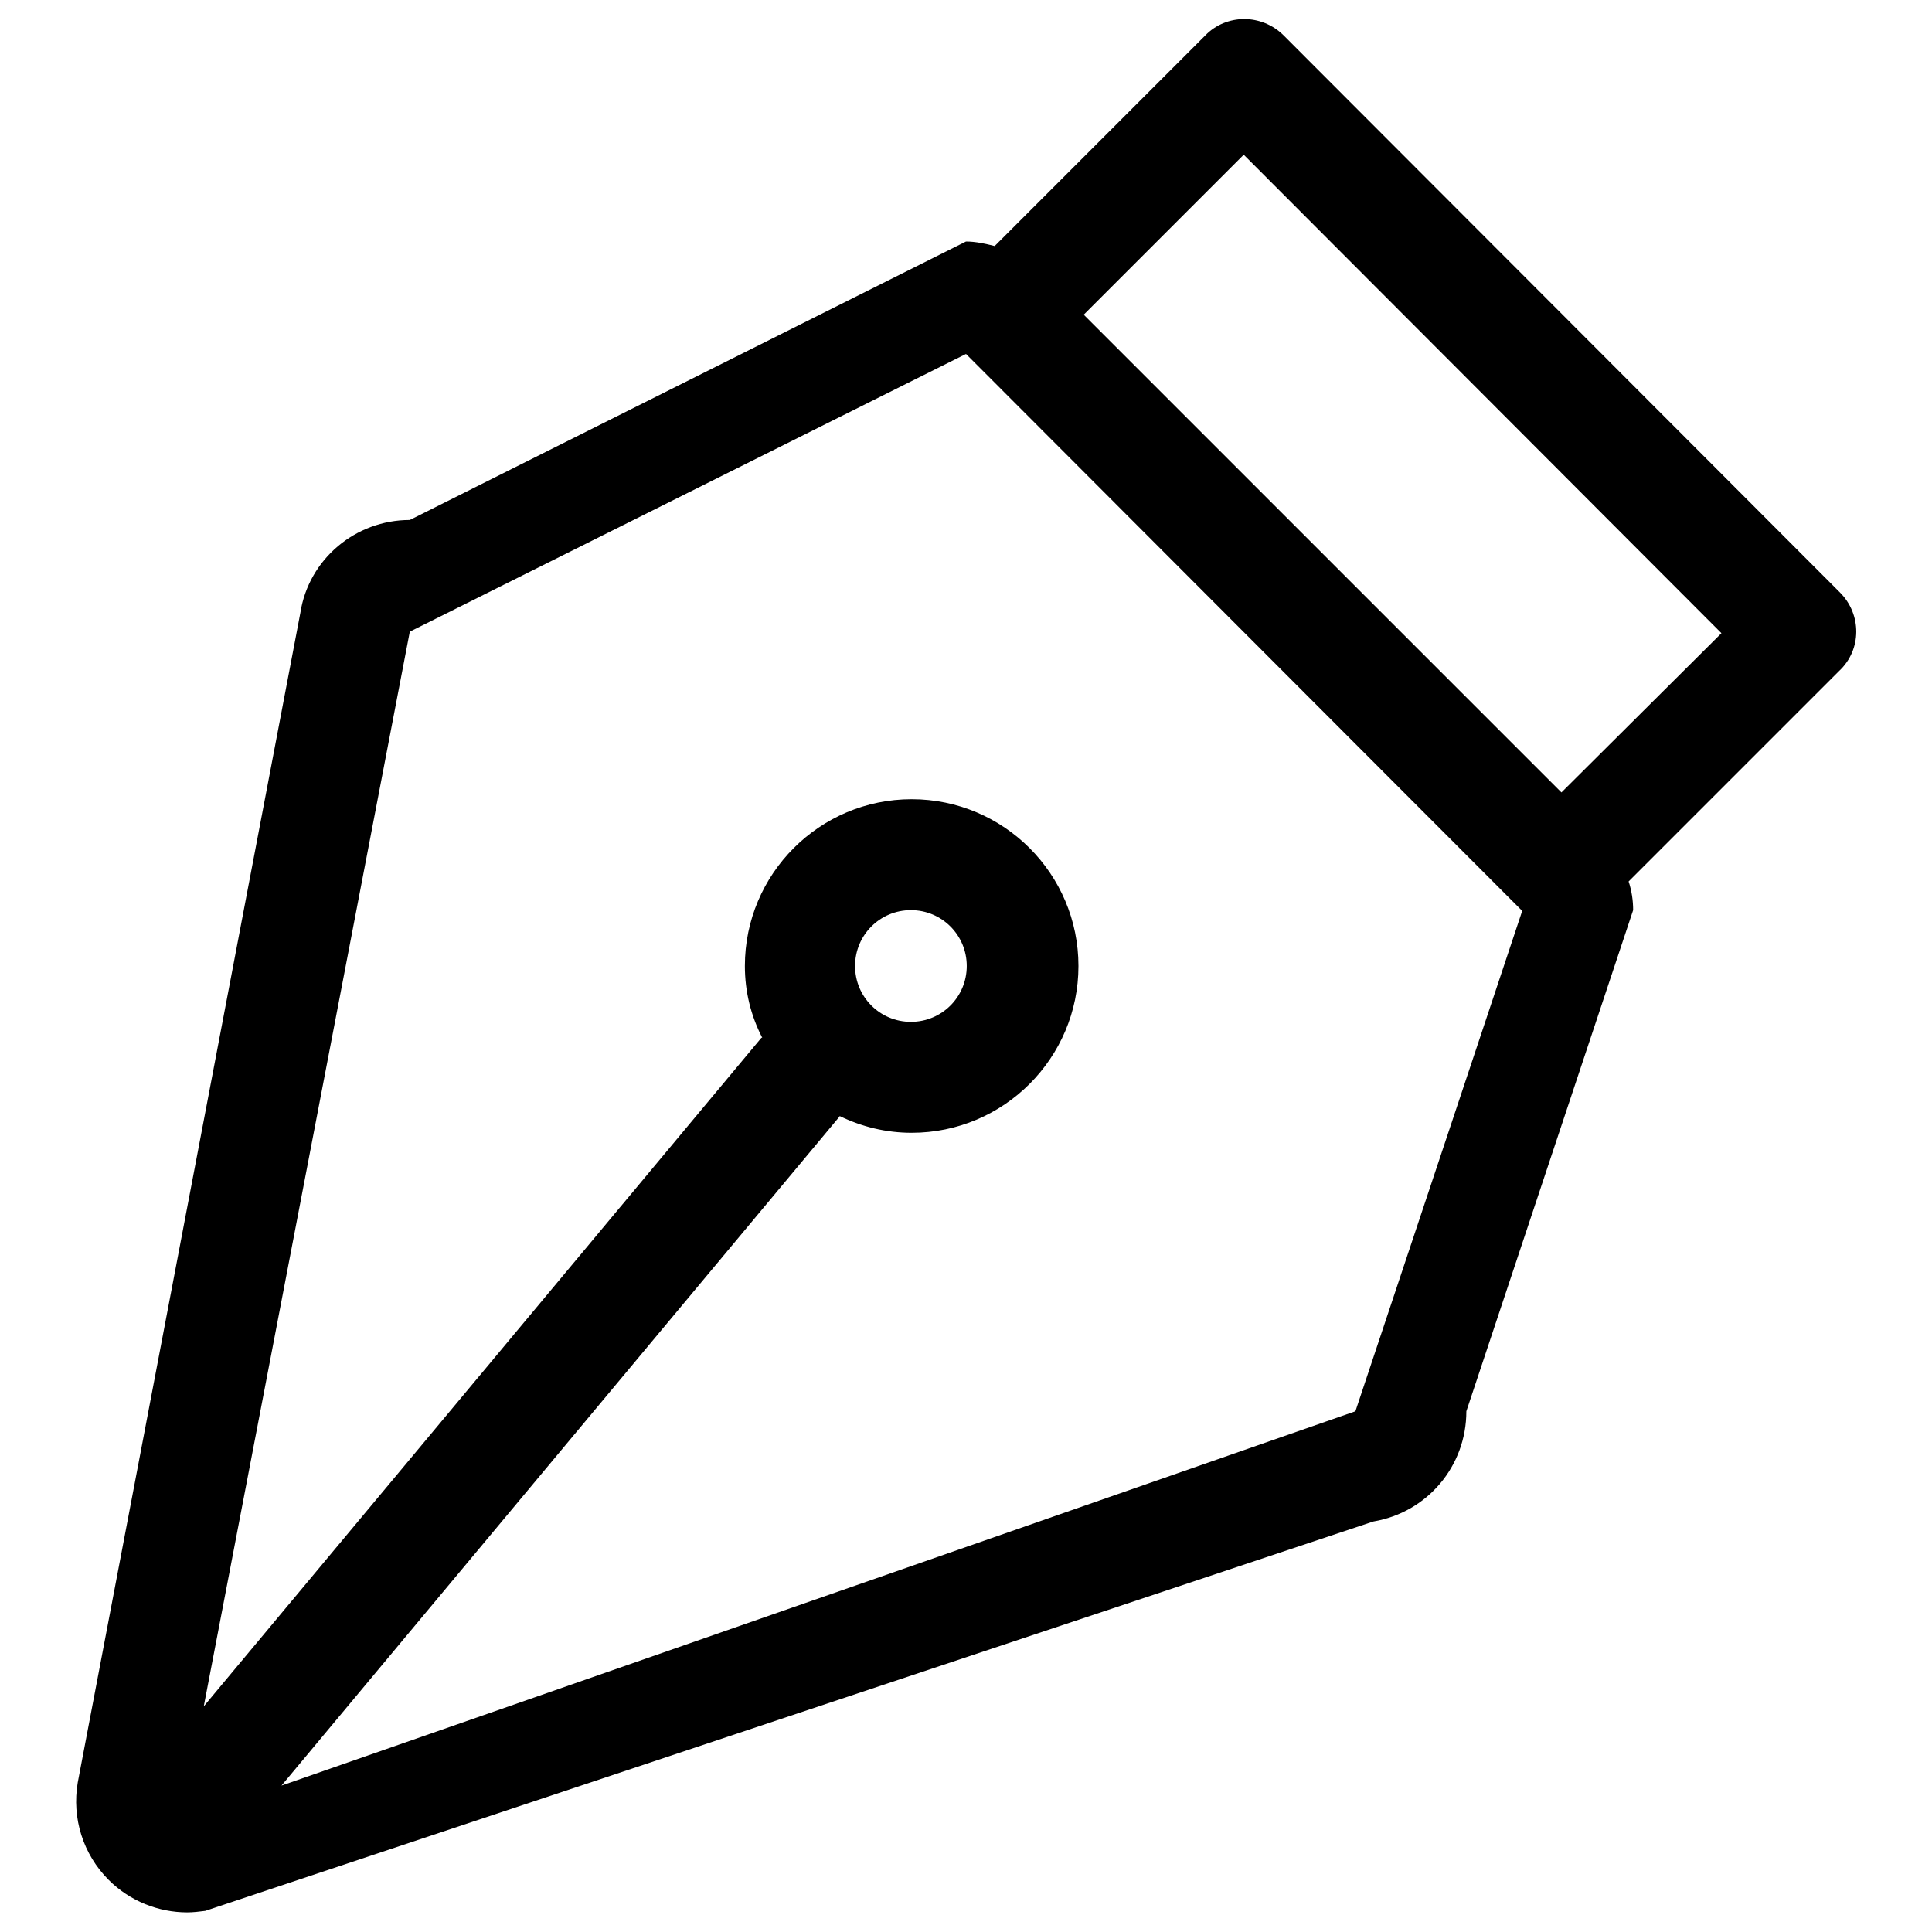 <?xml version="1.0" encoding="utf-8"?>
<!-- Svg Vector Icons : http://www.onlinewebfonts.com/icon -->
<!DOCTYPE svg PUBLIC "-//W3C//DTD SVG 1.1//EN" "http://www.w3.org/Graphics/SVG/1.1/DTD/svg11.dtd">
<svg version="1.1" xmlns="http://www.w3.org/2000/svg" xmlns:xlink="http://www.w3.org/1999/xlink" x="0px" y="0px" viewBox="0 0 256 256" enable-background="new 0 0 256 256" xml:space="preserve">
<g><g><path fill="#000000" d="M243.8,78.5L170.1,4.7c-2.9-2.9-7.6-2.9-10.4,0l-27.9,27.9c-1.2-0.3-2.5-0.6-3.8-0.6L54.3,68.9c-7.2,0-13.4,5.2-14.5,12.3l-29.5,155c-0.8,4.7,0.7,9.5,4.1,12.9c2.8,2.8,6.6,4.3,10.4,4.3c0.8,0,1.6-0.1,2.4-0.2L182,201.6c7.1-1.2,12.3-7.3,12.3-14.6l22.1-66.4c0-1.3-0.2-2.6-0.6-3.8l27.9-27.9C246.7,86.1,246.7,81.4,243.8,78.5z M179.6,187L37.3,236.6l73.9-88.6c0,0,0-0.1,0.1-0.1c2.9,1.4,6.1,2.2,9.5,2.2c12.2,0,22.1-9.9,22.1-22.1c0-12.2-9.9-22.1-22.1-22.1c-12.2,0-22.1,9.9-22.1,22.1c0,3.4,0.8,6.6,2.3,9.5c0,0-0.1,0-0.1,0l-73.9,88.6L54.3,83.7L128,46.9l73.7,73.8L179.6,187z M113.3,128c0-4.1,3.3-7.4,7.4-7.4c4.1,0,7.4,3.3,7.4,7.4c0,4.1-3.3,7.4-7.4,7.4C116.6,135.4,113.3,132.1,113.3,128z M206.9,105l-63.3-63.3l21.2-21.2l63.3,63.4L206.9,105z"/></g></g>
</svg>